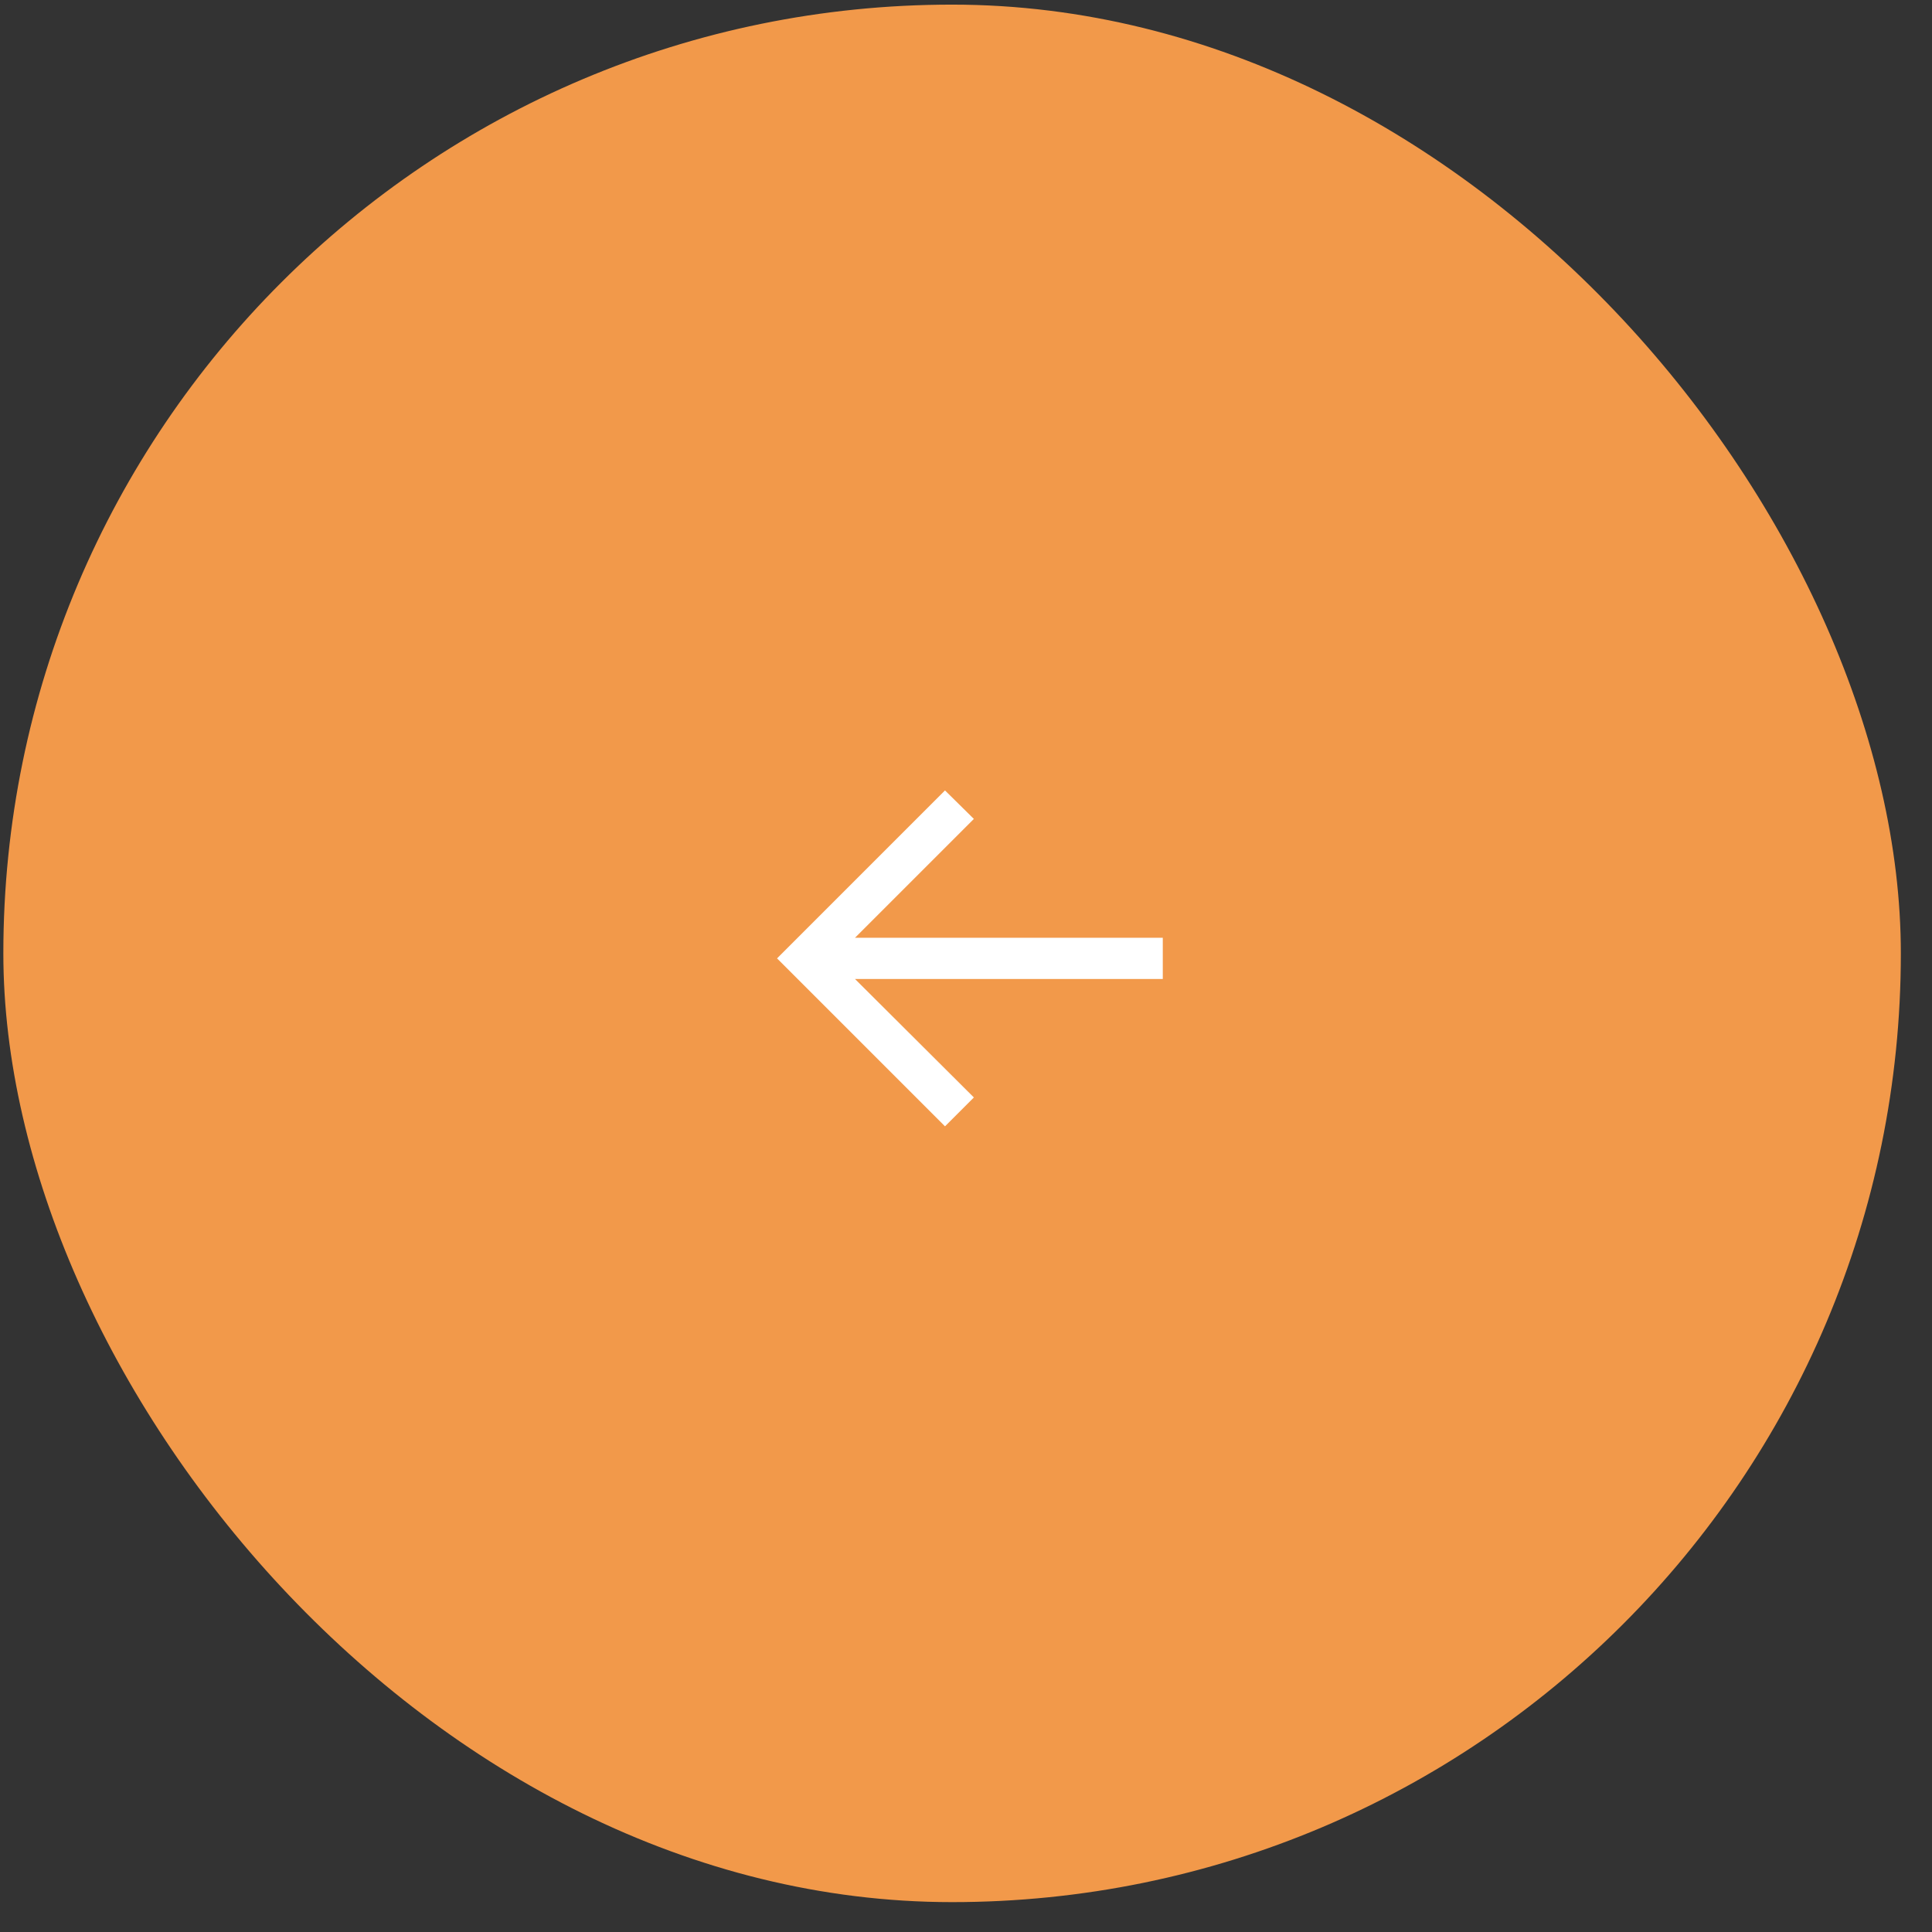 <?xml version="1.0" encoding="UTF-8"?> <svg xmlns="http://www.w3.org/2000/svg" width="56" height="56" viewBox="0 0 56 56" fill="none"><rect x="0" y="0" width="56" height="56" fill="#333333" stroke="none"/> <rect x="0.097" y="0.134" width="55" height="55" rx="27.5" fill="#F2994A"></rect> <path d="M27.391 22.911L28.228 23.737L24.783 27.181L33.704 27.181L33.704 28.377L24.783 28.377L28.228 31.81L27.391 32.647L22.523 27.779L27.391 22.911Z" fill="white"></path> </svg> 